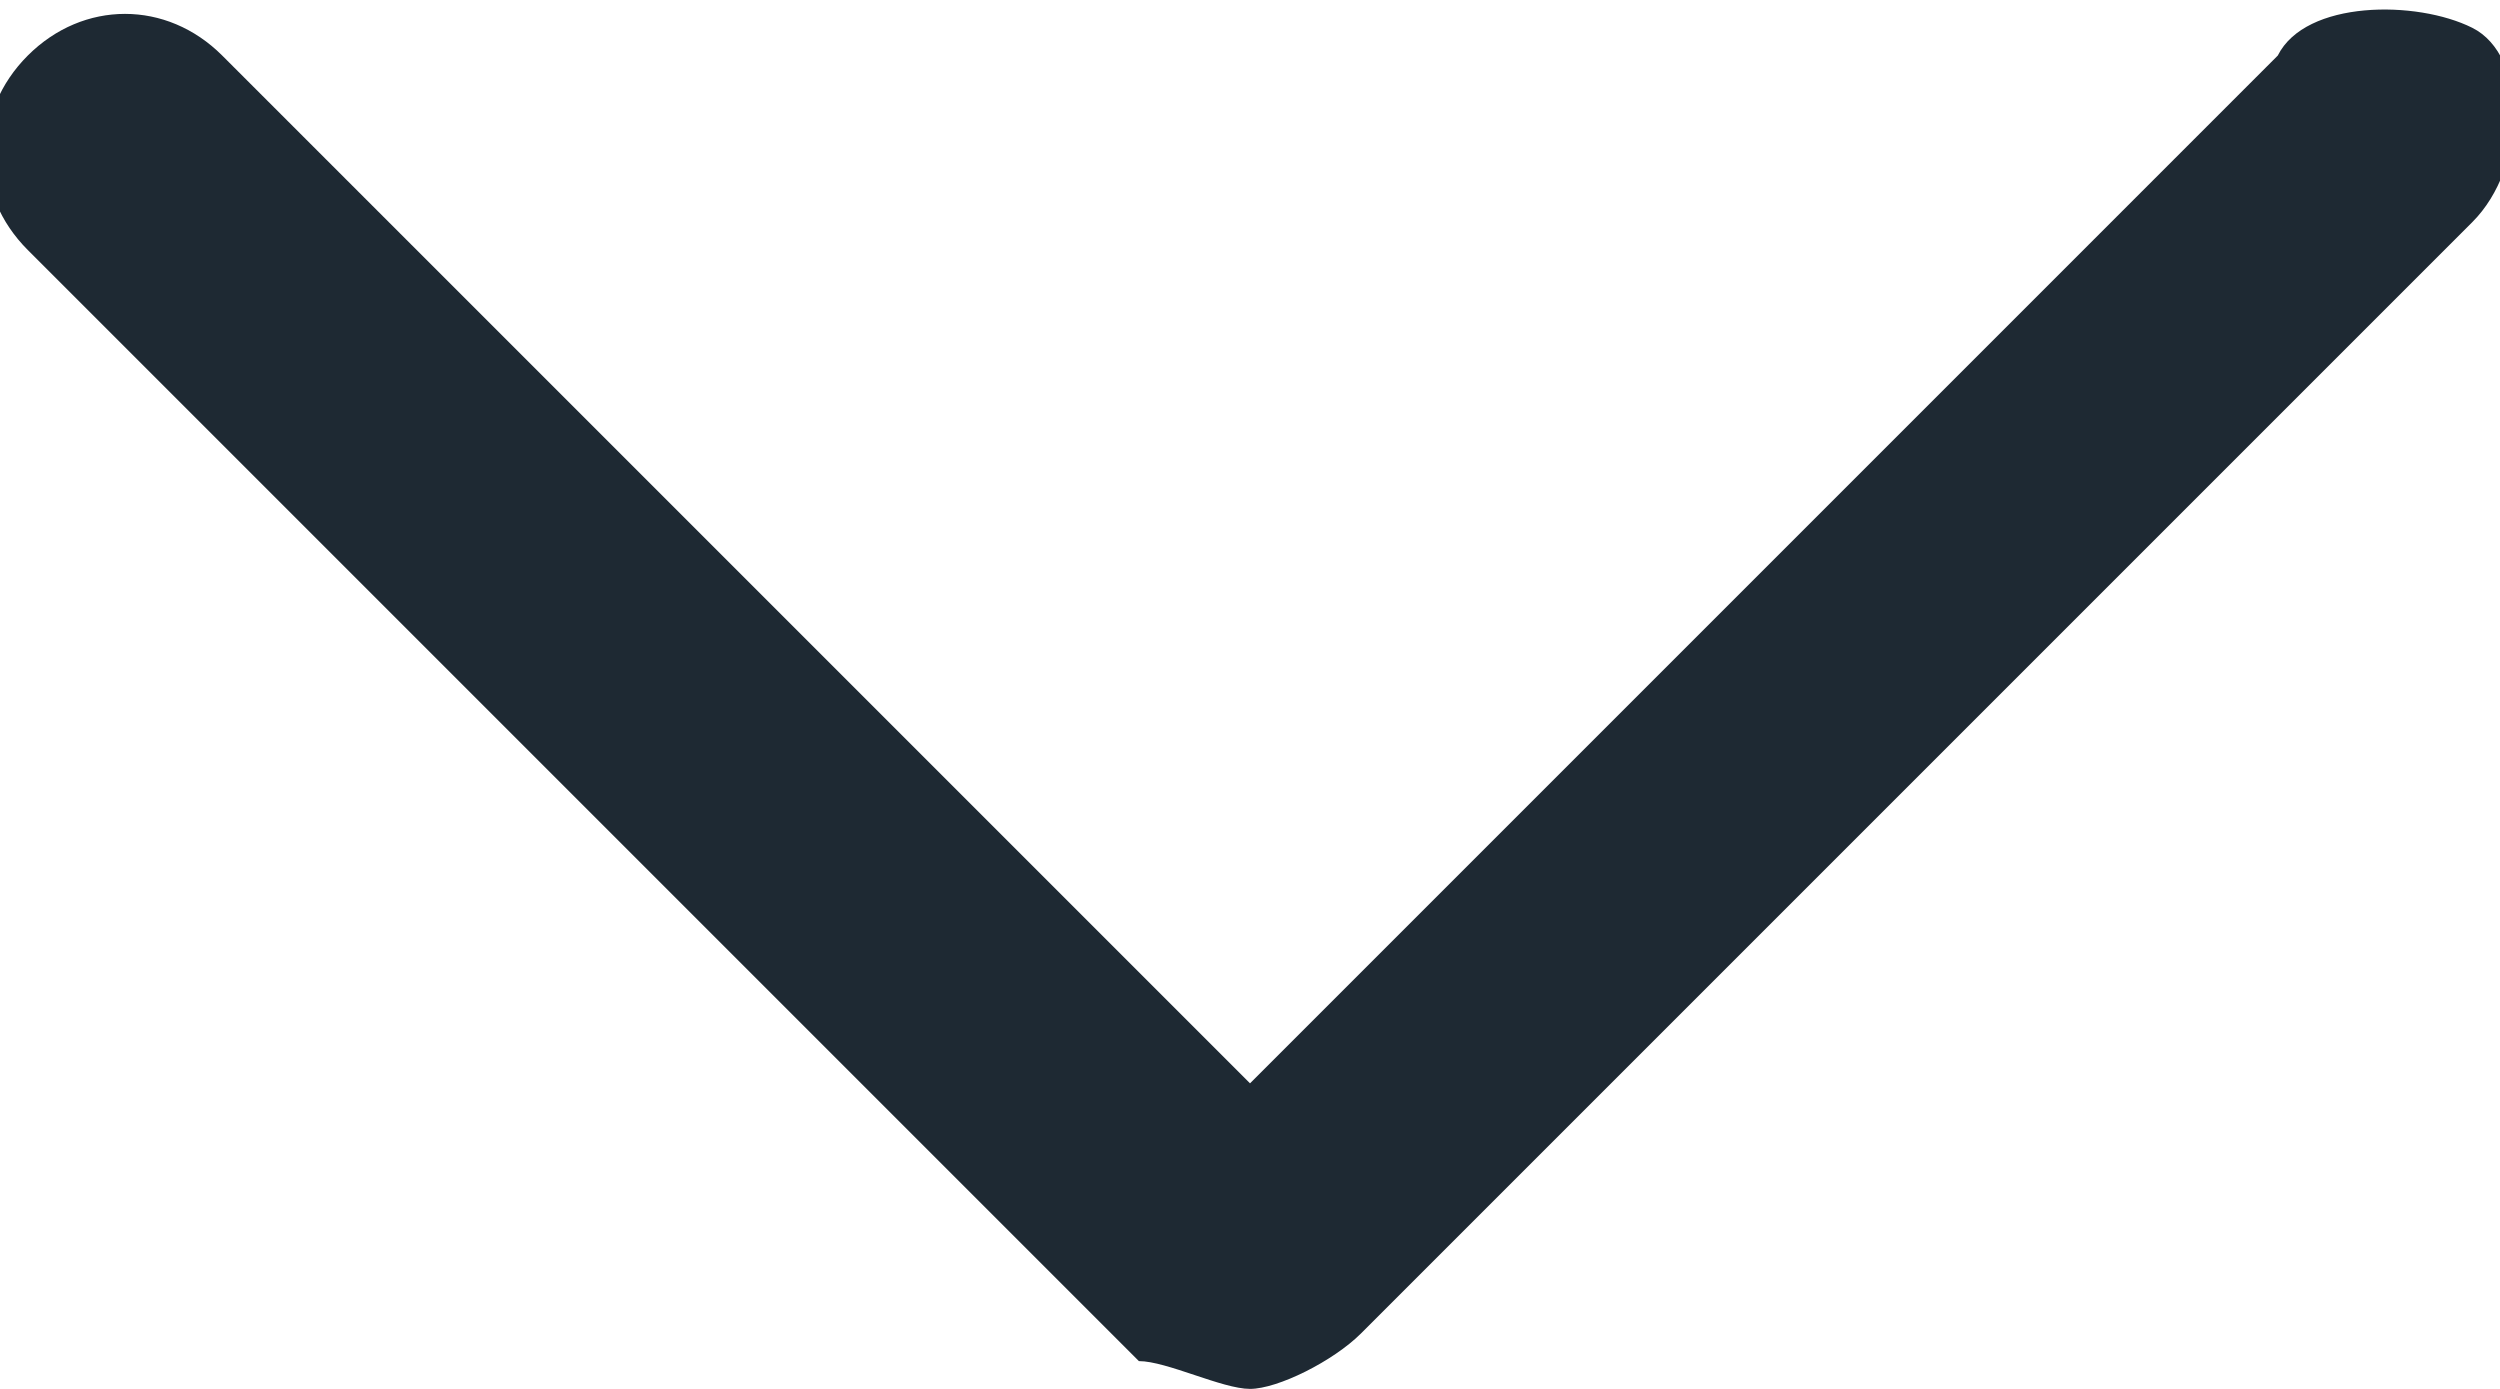 <?xml version="1.0" encoding="utf-8"?>
<!-- Generator: Adobe Illustrator 19.1.0, SVG Export Plug-In . SVG Version: 6.00 Build 0)  -->
<!DOCTYPE svg PUBLIC "-//W3C//DTD SVG 1.1//EN" "http://www.w3.org/Graphics/SVG/1.1/DTD/svg11.dtd">
<svg version="1.1" xmlns="http://www.w3.org/2000/svg" x="0px" y="0px" viewBox="0 0 9 5" enable-background="new 0 0 9 5" xml:space="preserve">
  <path fill="#1E2933" d="M4.5,5C4.4,5,4.2,4.9,4.1,4.9l-4-4c-0.2-0.2-0.2-0.5,0-0.7s0.5-0.2,0.7,0l3.7,3.7l3.7-3.7 C8.3,0,8.7,0,8.9,0.1s0.2,0.5,0,0.7l-4,4C4.8,4.9,4.6,5,4.5,5z"/>
</svg>
